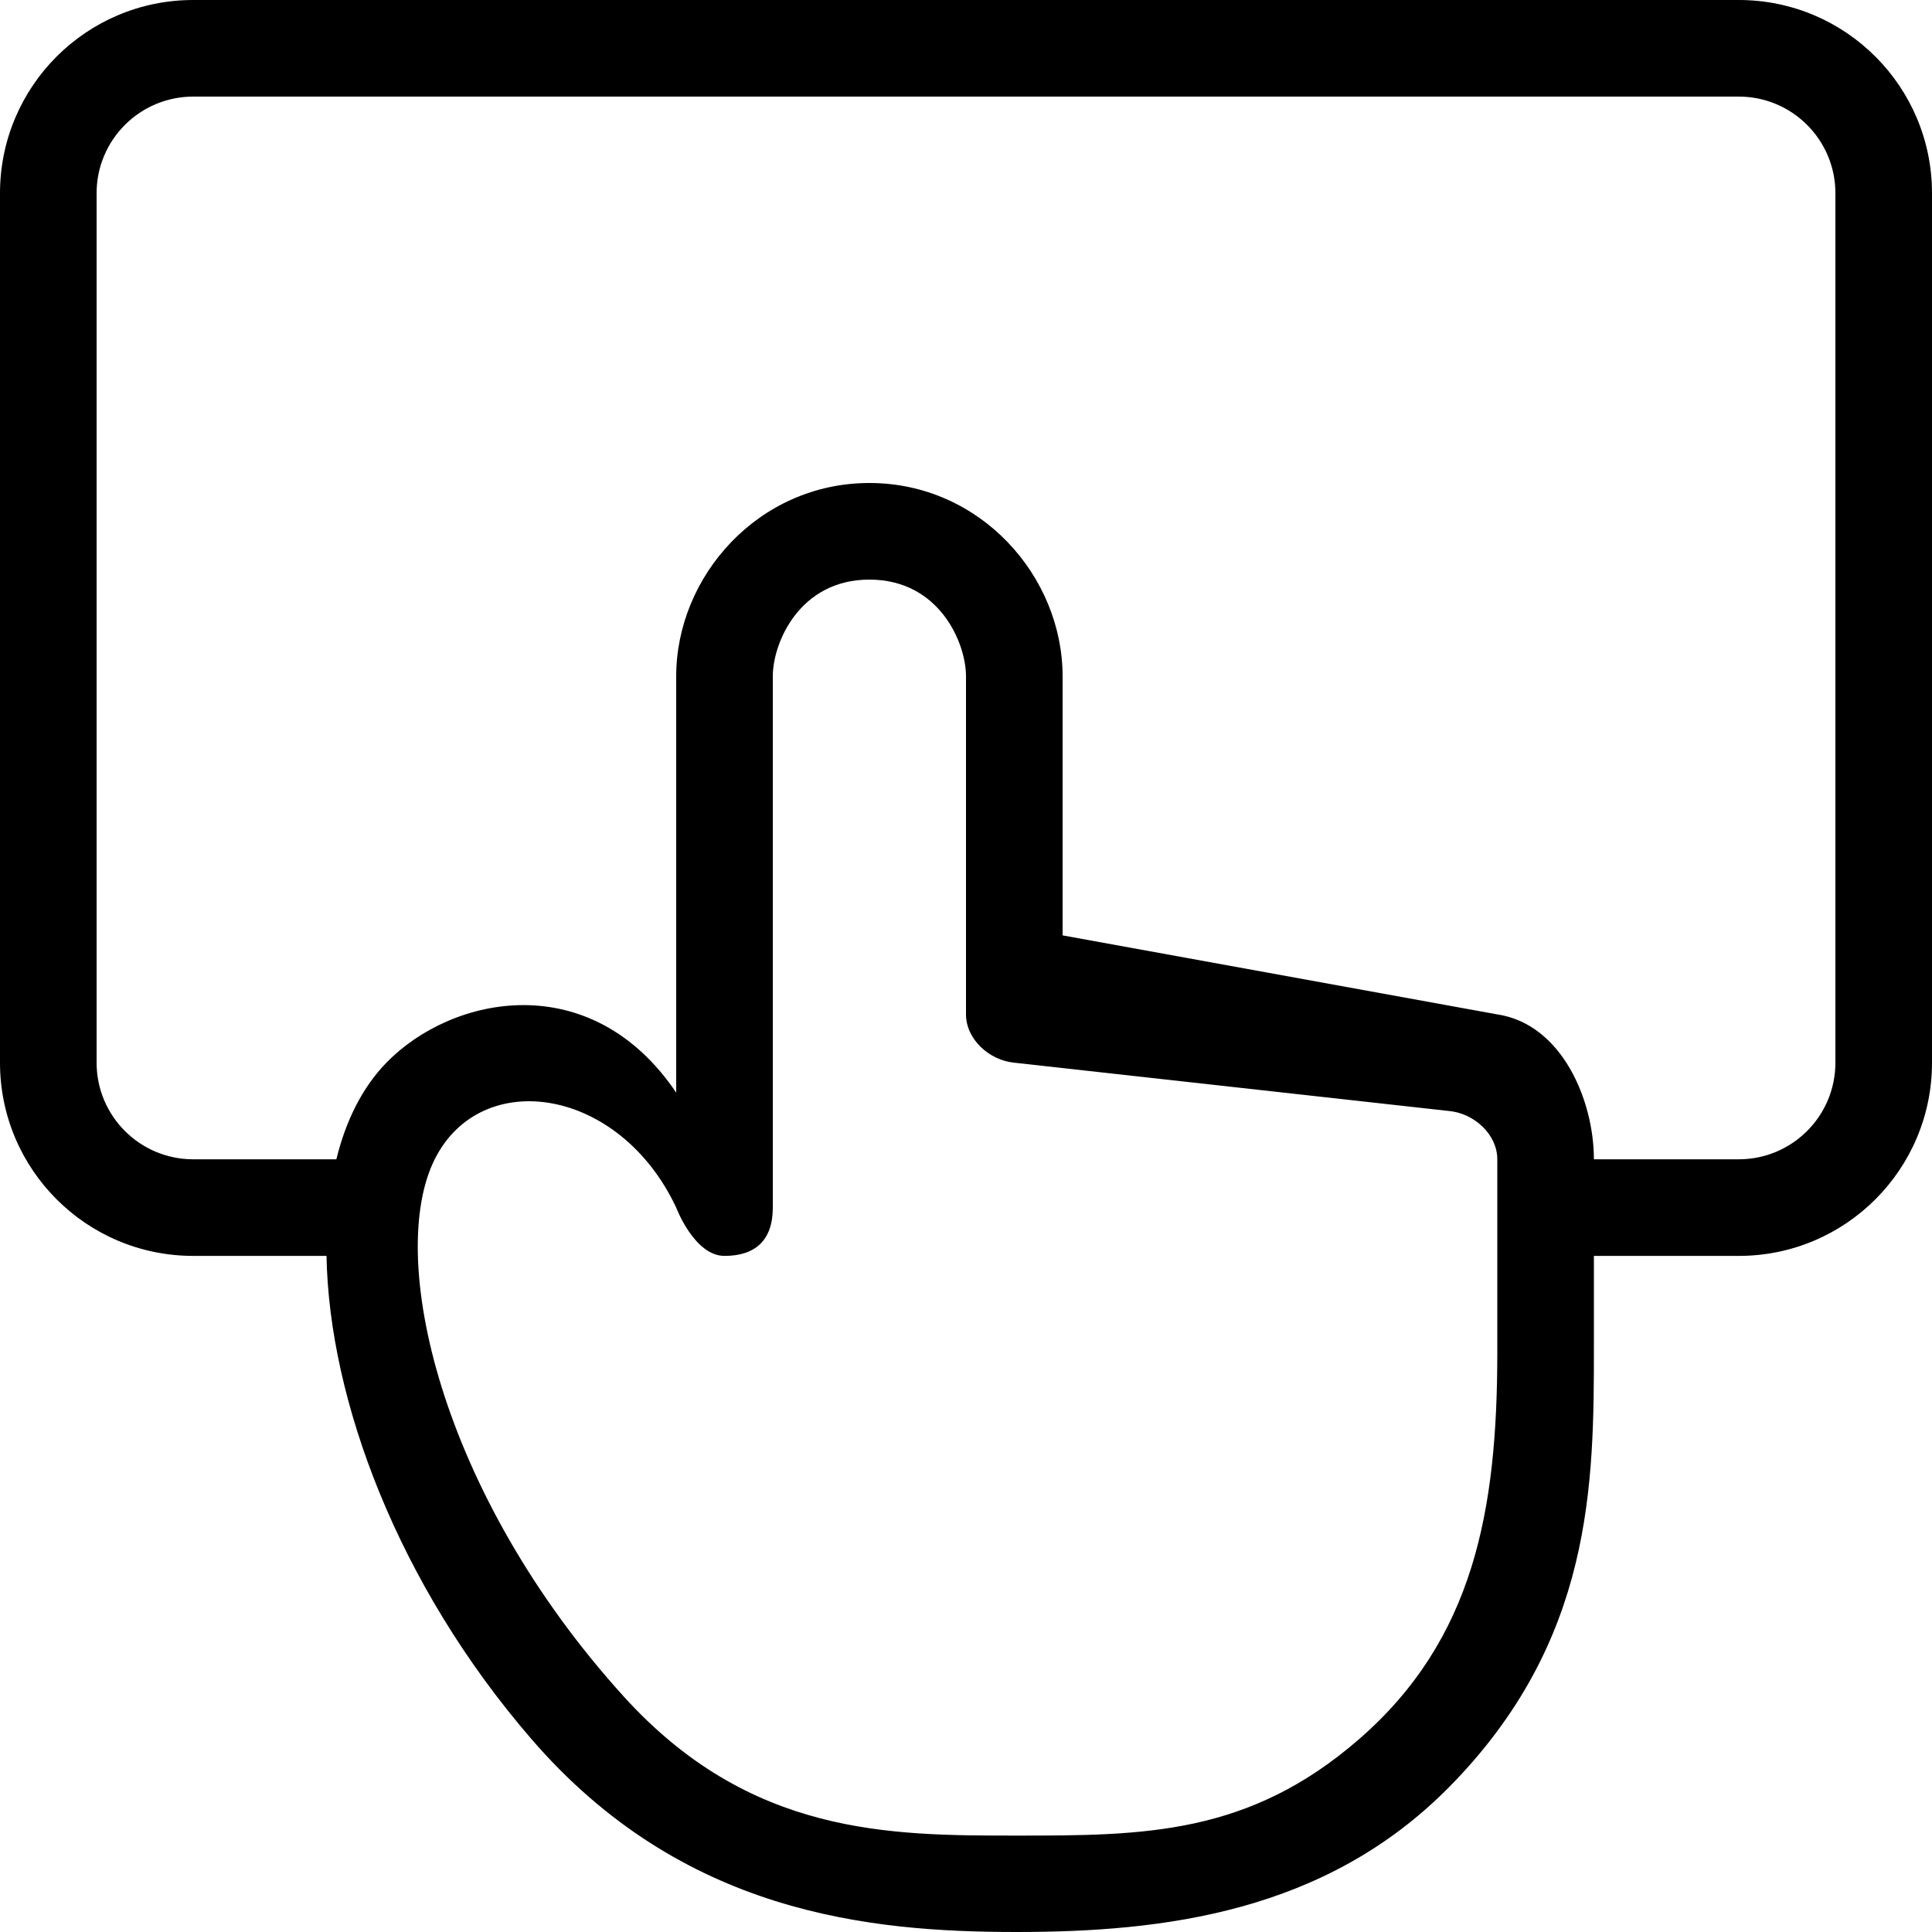 <svg width="20" height="20" viewBox="0 0 20 20" fill="none" xmlns="http://www.w3.org/2000/svg">
<path fill-rule="evenodd" clip-rule="evenodd" d="M20 2C20 0.896 19.105 0 18 0H2C0.895 0 0 0.896 0 2V11.001C0 12.105 0.895 13.001 2 13.001H3.38C3.407 14.489 4.115 16.397 5.5 18.001C7.062 19.811 9 20 10.523 20C12.045 20 13.718 19.799 15 18.501C16.497 16.985 16.5 15.359 16.5 13.931L16.5 12.001V13.001H18C19.105 13.001 20 12.105 20 11.001V2ZM3.482 12.001H2C1.448 12.001 1 11.553 1 11.001V2C1 1.448 1.448 1 2 1H18C18.552 1 19 1.448 19 2V11.001C19 11.553 18.552 12.001 18 12.001H16.5C16.5 11.39 16.168 10.601 15.5 10.501L11 9.683L11 7.001C11 5.965 10.148 5 9 5C7.852 5 7 5.965 7 7.001V11.311C6.121 10.009 4.682 10.3 4 11.001C3.754 11.254 3.581 11.595 3.482 12.001ZM10 7.001C10 6.655 9.724 6 9 6C8.276 6 8 6.655 8 7.001V12.501C8 12.846 7.812 13.001 7.5 13.001C7.188 13.001 7 12.501 7 12.501C6.413 11.251 4.981 11.039 4.5 12.001C4 13.001 4.545 15.451 6.454 17.559C7.761 19.002 9.207 19.002 10.523 19.002C11.838 19.002 12.927 18.999 14.072 18.001C15.255 16.971 15.5 15.642 15.5 14.001V12.001C15.5 11.742 15.258 11.524 15 11.501L10.5 11.001C10.242 10.977 10 10.759 10 10.501V7.001Z" fill="black"/>
</svg>
